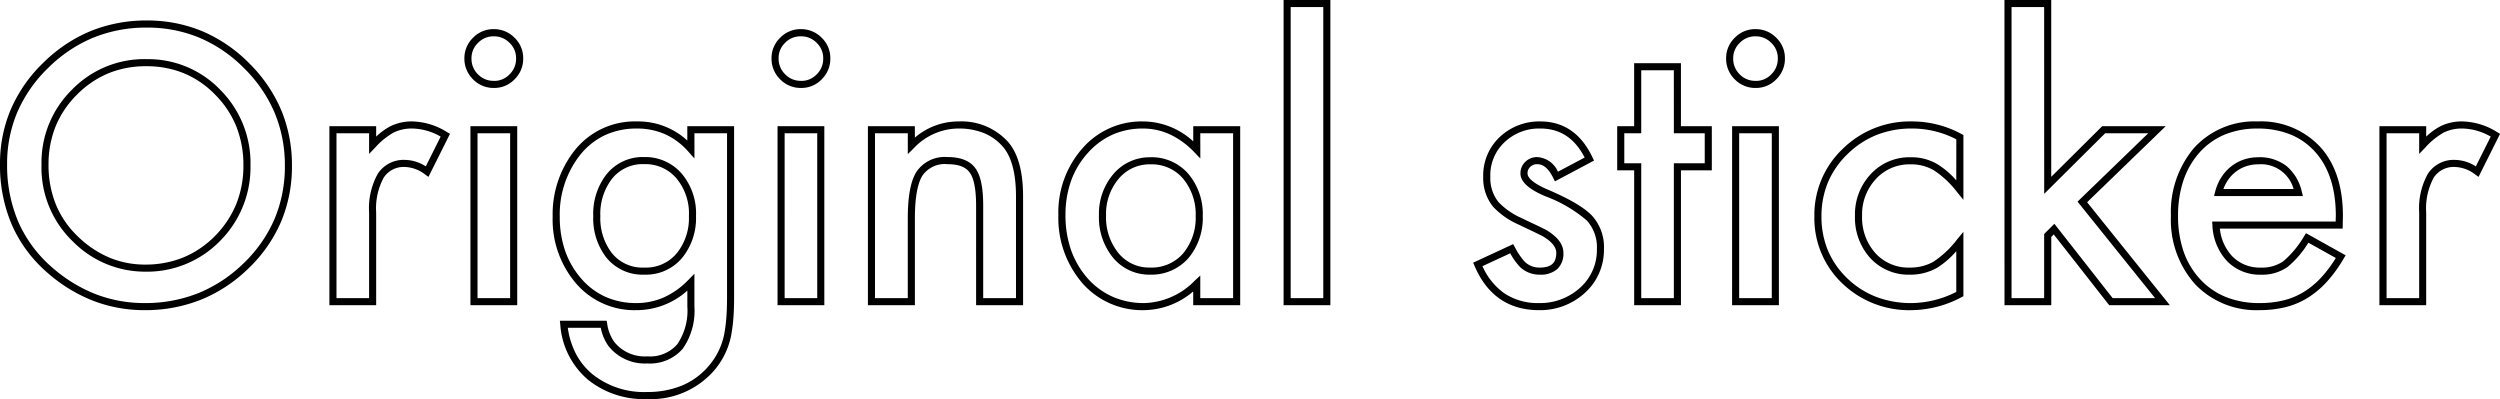 <svg xmlns="http://www.w3.org/2000/svg" width="352.719" height="56.308"><path d="M181.099 0h6.6v43.06h-6.6Zm5.6 1h-4.6v41.06h4.6Zm96.105-1h6.6v24.948l7.188-7.142h8.963l-11.089 10.727L306.14 43.06h-8.558l-7.821-9.982-.351.351v9.631h-6.6Zm5.6 1h-4.6v41.06h4.6v-9.045l1.442-1.442 8.222 10.487h5.985l-10.938-13.612 9.973-9.643h-6.078l-8.6 8.546ZM20.696 2.889a20.2 20.2 0 0 1 7.825 1.508 20.6 20.6 0 0 1 6.623 4.516 20.6 20.6 0 0 1 4.534 6.629 20.2 20.2 0 0 1 1.514 7.844 20.1 20.1 0 0 1-1.521 7.858 20.1 20.1 0 0 1-4.557 6.57 20.8 20.8 0 0 1-6.73 4.457 21.2 21.2 0 0 1-7.987 1.489 20.1 20.1 0 0 1-7.246-1.322 21.8 21.8 0 0 1-6.455-3.955 19.1 19.1 0 0 1-5.023-6.764A21.3 21.3 0 0 1 0 23.164a19.6 19.6 0 0 1 1.528-7.742 20.4 20.4 0 0 1 4.574-6.561 20.8 20.8 0 0 1 6.685-4.476 20.8 20.8 0 0 1 7.909-1.496m-.299 39.871a20.2 20.2 0 0 0 7.613-1.414 19.8 19.8 0 0 0 6.406-4.246 19.1 19.1 0 0 0 4.333-6.242 19.1 19.1 0 0 0 1.443-7.47 19.2 19.2 0 0 0-1.437-7.458 19.6 19.6 0 0 0-4.318-6.307 19.6 19.6 0 0 0-6.3-4.3 19.2 19.2 0 0 0-7.44-1.431 19.8 19.8 0 0 0-7.53 1.42 19.8 19.8 0 0 0-6.363 4.264 19.4 19.4 0 0 0-4.354 6.24 18.6 18.6 0 0 0-1.448 7.349 20.3 20.3 0 0 0 1.589 8.155 18.15 18.15 0 0 0 4.764 6.41 20.8 20.8 0 0 0 6.157 3.776 19.1 19.1 0 0 0 6.885 1.254M69.656 4.112a4.03 4.03 0 0 1 2.941 1.215 3.95 3.95 0 0 1 1.22 2.921 4.03 4.03 0 0 1-1.215 2.941 3.95 3.95 0 0 1-2.921 1.22 4.03 4.03 0 0 1-2.943-1.217 4.06 4.06 0 0 1-1.217-2.968 3.97 3.97 0 0 1 1.217-2.894 4 4 0 0 1 2.919-1.221Zm.025 7.3a2.94 2.94 0 0 0 2.207-.92 3.02 3.02 0 0 0 .924-2.236 2.94 2.94 0 0 0-.92-2.207 3.02 3.02 0 0 0-2.236-.924 3 3 0 0 0-2.211.924 2.96 2.96 0 0 0-.924 2.187 3.05 3.05 0 0 0 .924 2.261 3.02 3.02 0 0 0 2.237.908Zm43.308-7.3a4.03 4.03 0 0 1 2.941 1.215 3.95 3.95 0 0 1 1.219 2.921 4.03 4.03 0 0 1-1.215 2.941 3.95 3.95 0 0 1-2.921 1.22 4.03 4.03 0 0 1-2.943-1.217 4.06 4.06 0 0 1-1.217-2.968 3.97 3.97 0 0 1 1.217-2.894 4 4 0 0 1 2.919-1.221Zm.025 7.3a2.94 2.94 0 0 0 2.207-.92 3.02 3.02 0 0 0 .924-2.236 2.94 2.94 0 0 0-.92-2.207 3.02 3.02 0 0 0-2.236-.924 3 3 0 0 0-2.213.908 2.96 2.96 0 0 0-.924 2.187 3.05 3.05 0 0 0 .924 2.261 3.02 3.02 0 0 0 2.238.924Zm134.655-7.3a4.03 4.03 0 0 1 2.941 1.215 3.95 3.95 0 0 1 1.22 2.921 4.03 4.03 0 0 1-1.215 2.941 3.95 3.95 0 0 1-2.921 1.22 4.03 4.03 0 0 1-2.943-1.217 4.06 4.06 0 0 1-1.217-2.968 3.97 3.97 0 0 1 1.217-2.894 4 4 0 0 1 2.918-1.221Zm.025 7.3a2.94 2.94 0 0 0 2.207-.92 3.02 3.02 0 0 0 .924-2.236 2.94 2.94 0 0 0-.92-2.207 3.02 3.02 0 0 0-2.236-.924 3 3 0 0 0-2.211.924 2.96 2.96 0 0 0-.924 2.187 3.05 3.05 0 0 0 .924 2.261 3.02 3.02 0 0 0 2.236.908ZM20.621 8.349a14.1 14.1 0 0 1 10.468 4.334 14.63 14.63 0 0 1 4.251 10.659 14.7 14.7 0 0 1-4.3 10.66 14.38 14.38 0 0 1-10.564 4.327 14.3 14.3 0 0 1-10.184-4.249 14.44 14.44 0 0 1-4.436-10.844 14.41 14.41 0 0 1 4.28-10.563 14.24 14.24 0 0 1 10.486-4.331Zm-.145 28.98a14.1 14.1 0 0 0 5.389-1.009 13.5 13.5 0 0 0 4.467-3.028 13.9 13.9 0 0 0 3.01-4.529 14.4 14.4 0 0 0 1-5.428 14.7 14.7 0 0 0-.992-5.468 13.5 13.5 0 0 0-2.973-4.49 13.2 13.2 0 0 0-4.401-3.027 13.9 13.9 0 0 0-5.35-1.008 13.9 13.9 0 0 0-5.35 1.008 13.5 13.5 0 0 0-4.436 3.027 13.4 13.4 0 0 0-2.993 4.456 14.3 14.3 0 0 0-1 5.4 14.8 14.8 0 0 0 1.039 5.627 13.1 13.1 0 0 0 3.1 4.5 14.4 14.4 0 0 0 4.435 2.981 13 13 0 0 0 5.055.988M230.558 8.915h6.6v8.89h4.358v6.229h-4.355V43.06h-6.6V24.035h-2.393v-6.229h2.391Zm5.6 1h-4.6v8.89h-2.39v4.229h2.391V42.06h4.6V23.035h4.358v-4.229h-4.356ZM58.197 17.133a9.6 9.6 0 0 1 4.888 1.515l.4.238-3.035 6.07-.477-.343a4.9 4.9 0 0 0-2.819-1.053 3.35 3.35 0 0 0-3.02 1.507 9.1 9.1 0 0 0-1.062 4.916V43.06h-6.6V17.805h6.6v1.47a9 9 0 0 1 2.016-1.467 6.8 6.8 0 0 1 3.112-.675Zm3.974 2.143a8.3 8.3 0 0 0-3.974-1.143 5.8 5.8 0 0 0-2.661.568 10.3 10.3 0 0 0-2.6 2.116l-.862.9v-2.915h-4.6V42.06h4.6V29.984a10 10 0 0 1 1.229-5.468 4.34 4.34 0 0 1 3.851-1.956 5.55 5.55 0 0 1 2.919.915Zm27.68-2.143a10.24 10.24 0 0 1 7.12 2.694v-2.022h6.6v24.182c0 1.154-.038 2.187-.114 3.068a22 22 0 0 1-.319 2.359v.009a10.8 10.8 0 0 1-2.455 4.932 11.87 11.87 0 0 1-9.407 3.953 12.6 12.6 0 0 1-8.314-2.731 11.22 11.22 0 0 1-3.915-7.777l-.058-.552h6.6l.074.411a5.9 5.9 0 0 0 .975 2.548 5.5 5.5 0 0 0 4.684 2.071 5.09 5.09 0 0 0 4.226-1.7 8.4 8.4 0 0 0 1.428-5.346v-2.23a10.75 10.75 0 0 1-7.2 2.758 10.86 10.86 0 0 1-8.49-3.758 13.83 13.83 0 0 1-3.312-9.42 14.54 14.54 0 0 1 3.072-9.322 10.82 10.82 0 0 1 8.808-4.127Zm8.125 5.227-.873-.981a9.65 9.65 0 0 0-3.255-2.435 9.7 9.7 0 0 0-3.992-.809 10.6 10.6 0 0 0-4.507.937 10 10 0 0 0-3.521 2.813 13.57 13.57 0 0 0-2.852 8.7 14.6 14.6 0 0 0 .769 4.834 11.9 11.9 0 0 0 2.295 3.926 9.9 9.9 0 0 0 3.436 2.558 10.6 10.6 0 0 0 4.3.857 9.6 9.6 0 0 0 3.9-.81 11.2 11.2 0 0 0 3.44-2.454l.857-.877v4.613a9.33 9.33 0 0 1-1.65 5.975 6.1 6.1 0 0 1-5 2.07 6.52 6.52 0 0 1-5.477-2.46 6.5 6.5 0 0 1-1.085-2.569h-4.652a11.5 11.5 0 0 0 1.067 3.512 9.45 9.45 0 0 0 2.425 3.046 11.63 11.63 0 0 0 7.674 2.5 12.8 12.8 0 0 0 4.943-.908 10 10 0 0 0 3.719-2.705 9.8 9.8 0 0 0 2.229-4.482 21 21 0 0 0 .3-2.243c.073-.853.11-1.857.11-2.983v-23.18h-4.6Zm37.229-5.225a8.88 8.88 0 0 1 6.971 2.83c1.438 1.6 2.168 4.2 2.168 7.728V43.06h-6.628V29.013c0-2.272-.3-3.84-.9-4.662l-.006-.008c-.545-.783-1.6-1.18-3.126-1.18a3.83 3.83 0 0 0-3.537 1.611c-.708 1.124-1.068 3.17-1.068 6.082V43.06h-6.628V17.805h6.625v1.613a9.42 9.42 0 0 1 6.127-2.285Zm8.139 24.925V27.693c0-3.277-.644-5.652-1.913-7.061a7 7 0 0 0-2.648-1.87 9.55 9.55 0 0 0-3.579-.63 8.74 8.74 0 0 0-6.272 2.769l-.852.845v-2.941h-4.628V42.06h4.624v-11.2c0-3.147.4-5.311 1.223-6.617a4.81 4.81 0 0 1 4.385-2.083c1.873 0 3.2.54 3.944 1.6.733 1.011 1.089 2.727 1.089 5.245V42.06Zm17.908-24.927a10.5 10.5 0 0 1 7.1 2.815v-2.143h6.624V43.06h-6.629v-1.941a10.88 10.88 0 0 1-6.945 2.641 11.25 11.25 0 0 1-8.688-3.8v-.005a14.07 14.07 0 0 1-3.392-9.595 13.65 13.65 0 0 1 3.39-9.423 11.04 11.04 0 0 1 8.54-3.804m8.1 5.225-.86-.892a11.5 11.5 0 0 0-3.433-2.506 9.1 9.1 0 0 0-3.807-.826 10.5 10.5 0 0 0-4.292.866 10.4 10.4 0 0 0-3.5 2.6 11.85 11.85 0 0 0-2.348 3.925 14.3 14.3 0 0 0-.786 4.83 14.8 14.8 0 0 0 .787 4.926 12.2 12.2 0 0 0 2.347 4 10.4 10.4 0 0 0 3.551 2.6 10.9 10.9 0 0 0 4.391.879 10.3 10.3 0 0 0 7.1-3.1l.842-.787v3.187h4.632V18.805h-4.629Zm47.964-5.225c3.3 0 5.782 1.713 7.375 5.093l.2.431-5.515 2.932-.227-.465c-.645-1.319-1.386-1.961-2.265-1.961a1.37 1.37 0 0 0-.979.376 1.2 1.2 0 0 0-.389.942c0 .4.381 1.224 2.932 2.3 3.065 1.319 5.082 2.513 6.168 3.652a6.56 6.56 0 0 1 1.682 4.7 8.15 8.15 0 0 1-2.753 6.246 9.34 9.34 0 0 1-6.408 2.381c-4.268 0-7.33-2.1-9.1-6.255l-.19-.446 5.638-2.613.228.4a9.6 9.6 0 0 0 1.42 2.094 2.96 2.96 0 0 0 2.1.813c1.618 0 2.339-.645 2.339-2.09 0-.8-.65-1.589-1.931-2.35-.553-.276-1.113-.548-1.667-.809s-1.144-.543-1.724-.824a10.9 10.9 0 0 1-3.6-2.52 6.4 6.4 0 0 1-1.386-4.23 7.43 7.43 0 0 1 2.321-5.591 8.12 8.12 0 0 1 5.726-2.206Zm6.26 5.093c-1.428-2.753-3.479-4.093-6.26-4.093a7.06 7.06 0 0 0-5.04 1.927 6.38 6.38 0 0 0-2.009 4.865 5.43 5.43 0 0 0 1.154 3.589 10.1 10.1 0 0 0 3.273 2.262c.574.279 1.151.555 1.711.818s1.139.545 1.7.827l.031.017c1.619.96 2.44 2.043 2.44 3.222a2.98 2.98 0 0 1-.873 2.312 3.55 3.55 0 0 1-2.466.778 3.97 3.97 0 0 1-2.78-1.079 9.1 9.1 0 0 1-1.381-1.936l-3.92 1.817a9.3 9.3 0 0 0 3.053 3.808 8.5 8.5 0 0 0 4.928 1.4 8.37 8.37 0 0 0 5.739-2.115 7.1 7.1 0 0 0 2.425-5.506 5.6 5.6 0 0 0-1.406-4.013 19 19 0 0 0-5.837-3.422c-2.381-1.007-3.54-2.062-3.54-3.223a2.2 2.2 0 0 1 .707-1.673 2.36 2.36 0 0 1 1.661-.645 3.42 3.42 0 0 1 2.922 2.064Zm46.163-5.093a14.6 14.6 0 0 1 7.011 1.778l.263.142v9.144l-.887-1.083a13.3 13.3 0 0 0-3.3-3.1h-.008a6.23 6.23 0 0 0-3.254-.825 6.39 6.39 0 0 0-4.891 2.059 7.32 7.32 0 0 0-1.955 5.21 7.5 7.5 0 0 0 1.885 5.264 6.27 6.27 0 0 0 4.837 2.03 6.66 6.66 0 0 0 3.315-.807 13.7 13.7 0 0 0 3.372-3.17l.885-1.071v9.09l-.27.14a15.3 15.3 0 0 1-7.058 1.826 13.6 13.6 0 0 1-9.759-3.775 12.67 12.67 0 0 1-3.939-9.45 12.83 12.83 0 0 1 3.99-9.525 13.52 13.52 0 0 1 9.758-3.877Zm6.273 2.52a13.6 13.6 0 0 0-6.273-1.52 13.4 13.4 0 0 0-4.958.9 12.5 12.5 0 0 0-4.106 2.695 12.1 12.1 0 0 0-2.769 3.992 12.4 12.4 0 0 0-.92 4.812 12.4 12.4 0 0 0 .908 4.794 11.8 11.8 0 0 0 2.725 3.934 12.2 12.2 0 0 0 4.078 2.62 13.8 13.8 0 0 0 4.987.88 14.2 14.2 0 0 0 6.323-1.575v-5.749a11.9 11.9 0 0 1-2.765 2.38 7.64 7.64 0 0 1-3.808.937 7.31 7.31 0 0 1-5.57-2.351 8.47 8.47 0 0 1-2.15-5.942 8.3 8.3 0 0 1 2.228-5.9 7.43 7.43 0 0 1 5.618-2.373 7.2 7.2 0 0 1 3.763.965 11.7 11.7 0 0 1 2.684 2.3Zm42.488-2.52a11.42 11.42 0 0 1 8.836 3.575c2.136 2.342 3.219 5.614 3.219 9.725v.009l-.034 1.81h-17.325a6.67 6.67 0 0 0 1.748 3.908 5.4 5.4 0 0 0 4.049 1.592 5.27 5.27 0 0 0 3.167-.9 13.8 13.8 0 0 0 2.936-3.55l.254-.4 5.589 3.118-.263.44a19.4 19.4 0 0 1-2.378 3.285 12.9 12.9 0 0 1-2.722 2.282 11 11 0 0 1-3.151 1.317 15.2 15.2 0 0 1-3.631.413 11.95 11.95 0 0 1-9.08-3.643 13.62 13.62 0 0 1-3.423-9.656 13.98 13.98 0 0 1 3.315-9.647 11.52 11.52 0 0 1 8.889-3.678Zm11.055 13.3c0-3.852-1-6.9-2.957-9.047a9.5 9.5 0 0 0-3.49-2.432 12.3 12.3 0 0 0-4.607-.817 12 12 0 0 0-4.591.84 9.9 9.9 0 0 0-3.556 2.508 11.4 11.4 0 0 0-2.287 3.934 15.6 15.6 0 0 0-.77 5.043 15.2 15.2 0 0 0 .793 5.063 11.1 11.1 0 0 0 2.359 3.909 10.2 10.2 0 0 0 3.637 2.487 12.6 12.6 0 0 0 4.708.839 14.2 14.2 0 0 0 3.392-.384 10 10 0 0 0 2.87-1.2 11.9 11.9 0 0 0 2.508-2.1 18 18 0 0 0 1.99-2.677l-3.872-2.16a13.5 13.5 0 0 1-2.93 3.423 6.25 6.25 0 0 1-3.759 1.094 6.43 6.43 0 0 1-4.764-1.896 7.88 7.88 0 0 1-2.085-5.07l-.04-.537h17.43Zm17.883-13.3a9.6 9.6 0 0 1 4.888 1.515l.4.238-3.035 6.07-.477-.343a4.9 4.9 0 0 0-2.827-1.053 3.35 3.35 0 0 0-3.02 1.507 9.1 9.1 0 0 0-1.062 4.916V43.06h-6.6V17.805h6.6v1.47a9 9 0 0 1 2.016-1.467 6.8 6.8 0 0 1 3.112-.675Zm3.974 2.143a8.3 8.3 0 0 0-3.974-1.143 5.8 5.8 0 0 0-2.661.568 10.3 10.3 0 0 0-2.6 2.116l-.862.9v-2.915h-4.6V42.06h4.6V29.984a10 10 0 0 1 1.229-5.468 4.34 4.34 0 0 1 3.843-1.956 5.55 5.55 0 0 1 2.919.915ZM66.373 17.805h6.6V43.06h-6.6Zm5.6 1h-4.6V42.06h4.6Zm37.729-1h6.6V43.06h-6.6Zm5.6 1h-4.6V42.06h4.6Zm129.077-1h6.6V43.06h-6.603Zm5.6 1h-4.603V42.06h4.6ZM90.9 22.16a6.77 6.77 0 0 1 5.28 2.335 8.68 8.68 0 0 1 2.018 5.984 8.86 8.86 0 0 1-1.83 5.744 6.65 6.65 0 0 1-5.468 2.526 6.54 6.54 0 0 1-5.424-2.504 9.03 9.03 0 0 1-1.775-5.737 9.1 9.1 0 0 1 1.775-5.789A6.53 6.53 0 0 1 90.9 22.16m0 15.589a5.63 5.63 0 0 0 4.689-2.153 7.9 7.9 0 0 0 1.609-5.117 7.72 7.72 0 0 0-1.765-5.32 5.73 5.73 0 0 0-4.533-2 5.51 5.51 0 0 0-4.636 2.173 8.14 8.14 0 0 0-1.563 5.171 8.06 8.06 0 0 0 1.561 5.119 5.52 5.52 0 0 0 4.638 2.13Zm71.4-15.564a6.85 6.85 0 0 1 5.355 2.335 8.8 8.8 0 0 1 2.041 5.962 8.82 8.82 0 0 1-2.039 5.955l-.006.006a6.94 6.94 0 0 1-5.4 2.308 6.62 6.62 0 0 1-5.212-2.391 8.97 8.97 0 0 1-1.99-6 8.6 8.6 0 0 1 2.039-5.806 6.7 6.7 0 0 1 5.21-2.366Zm4.6 2.995a5.81 5.81 0 0 0-4.6-1.995 5.67 5.67 0 0 0-4.454 2.02 7.63 7.63 0 0 0-1.794 5.15 8 8 0 0 0 1.748 5.353 5.59 5.59 0 0 0 4.451 2.041 5.9 5.9 0 0 0 4.652-1.969 7.85 7.85 0 0 0 1.793-5.3 7.85 7.85 0 0 0-1.795-5.298Zm151.718-2.995a6.2 6.2 0 0 1 3.965 1.229 6.6 6.6 0 0 1 2.171 3.627l.164.626h-12.549l.164-.627a7 7 0 0 1 .859-2.009 6.2 6.2 0 0 1 1.368-1.53 6 6 0 0 1 1.779-.978 6.3 6.3 0 0 1 2.081-.335Zm4.981 4.482a4.77 4.77 0 0 0-4.981-3.482 5.3 5.3 0 0 0-1.754.284 5 5 0 0 0-1.484.815 5.2 5.2 0 0 0-1.147 1.284 5.7 5.7 0 0 0-.539 1.1Z"/></svg>